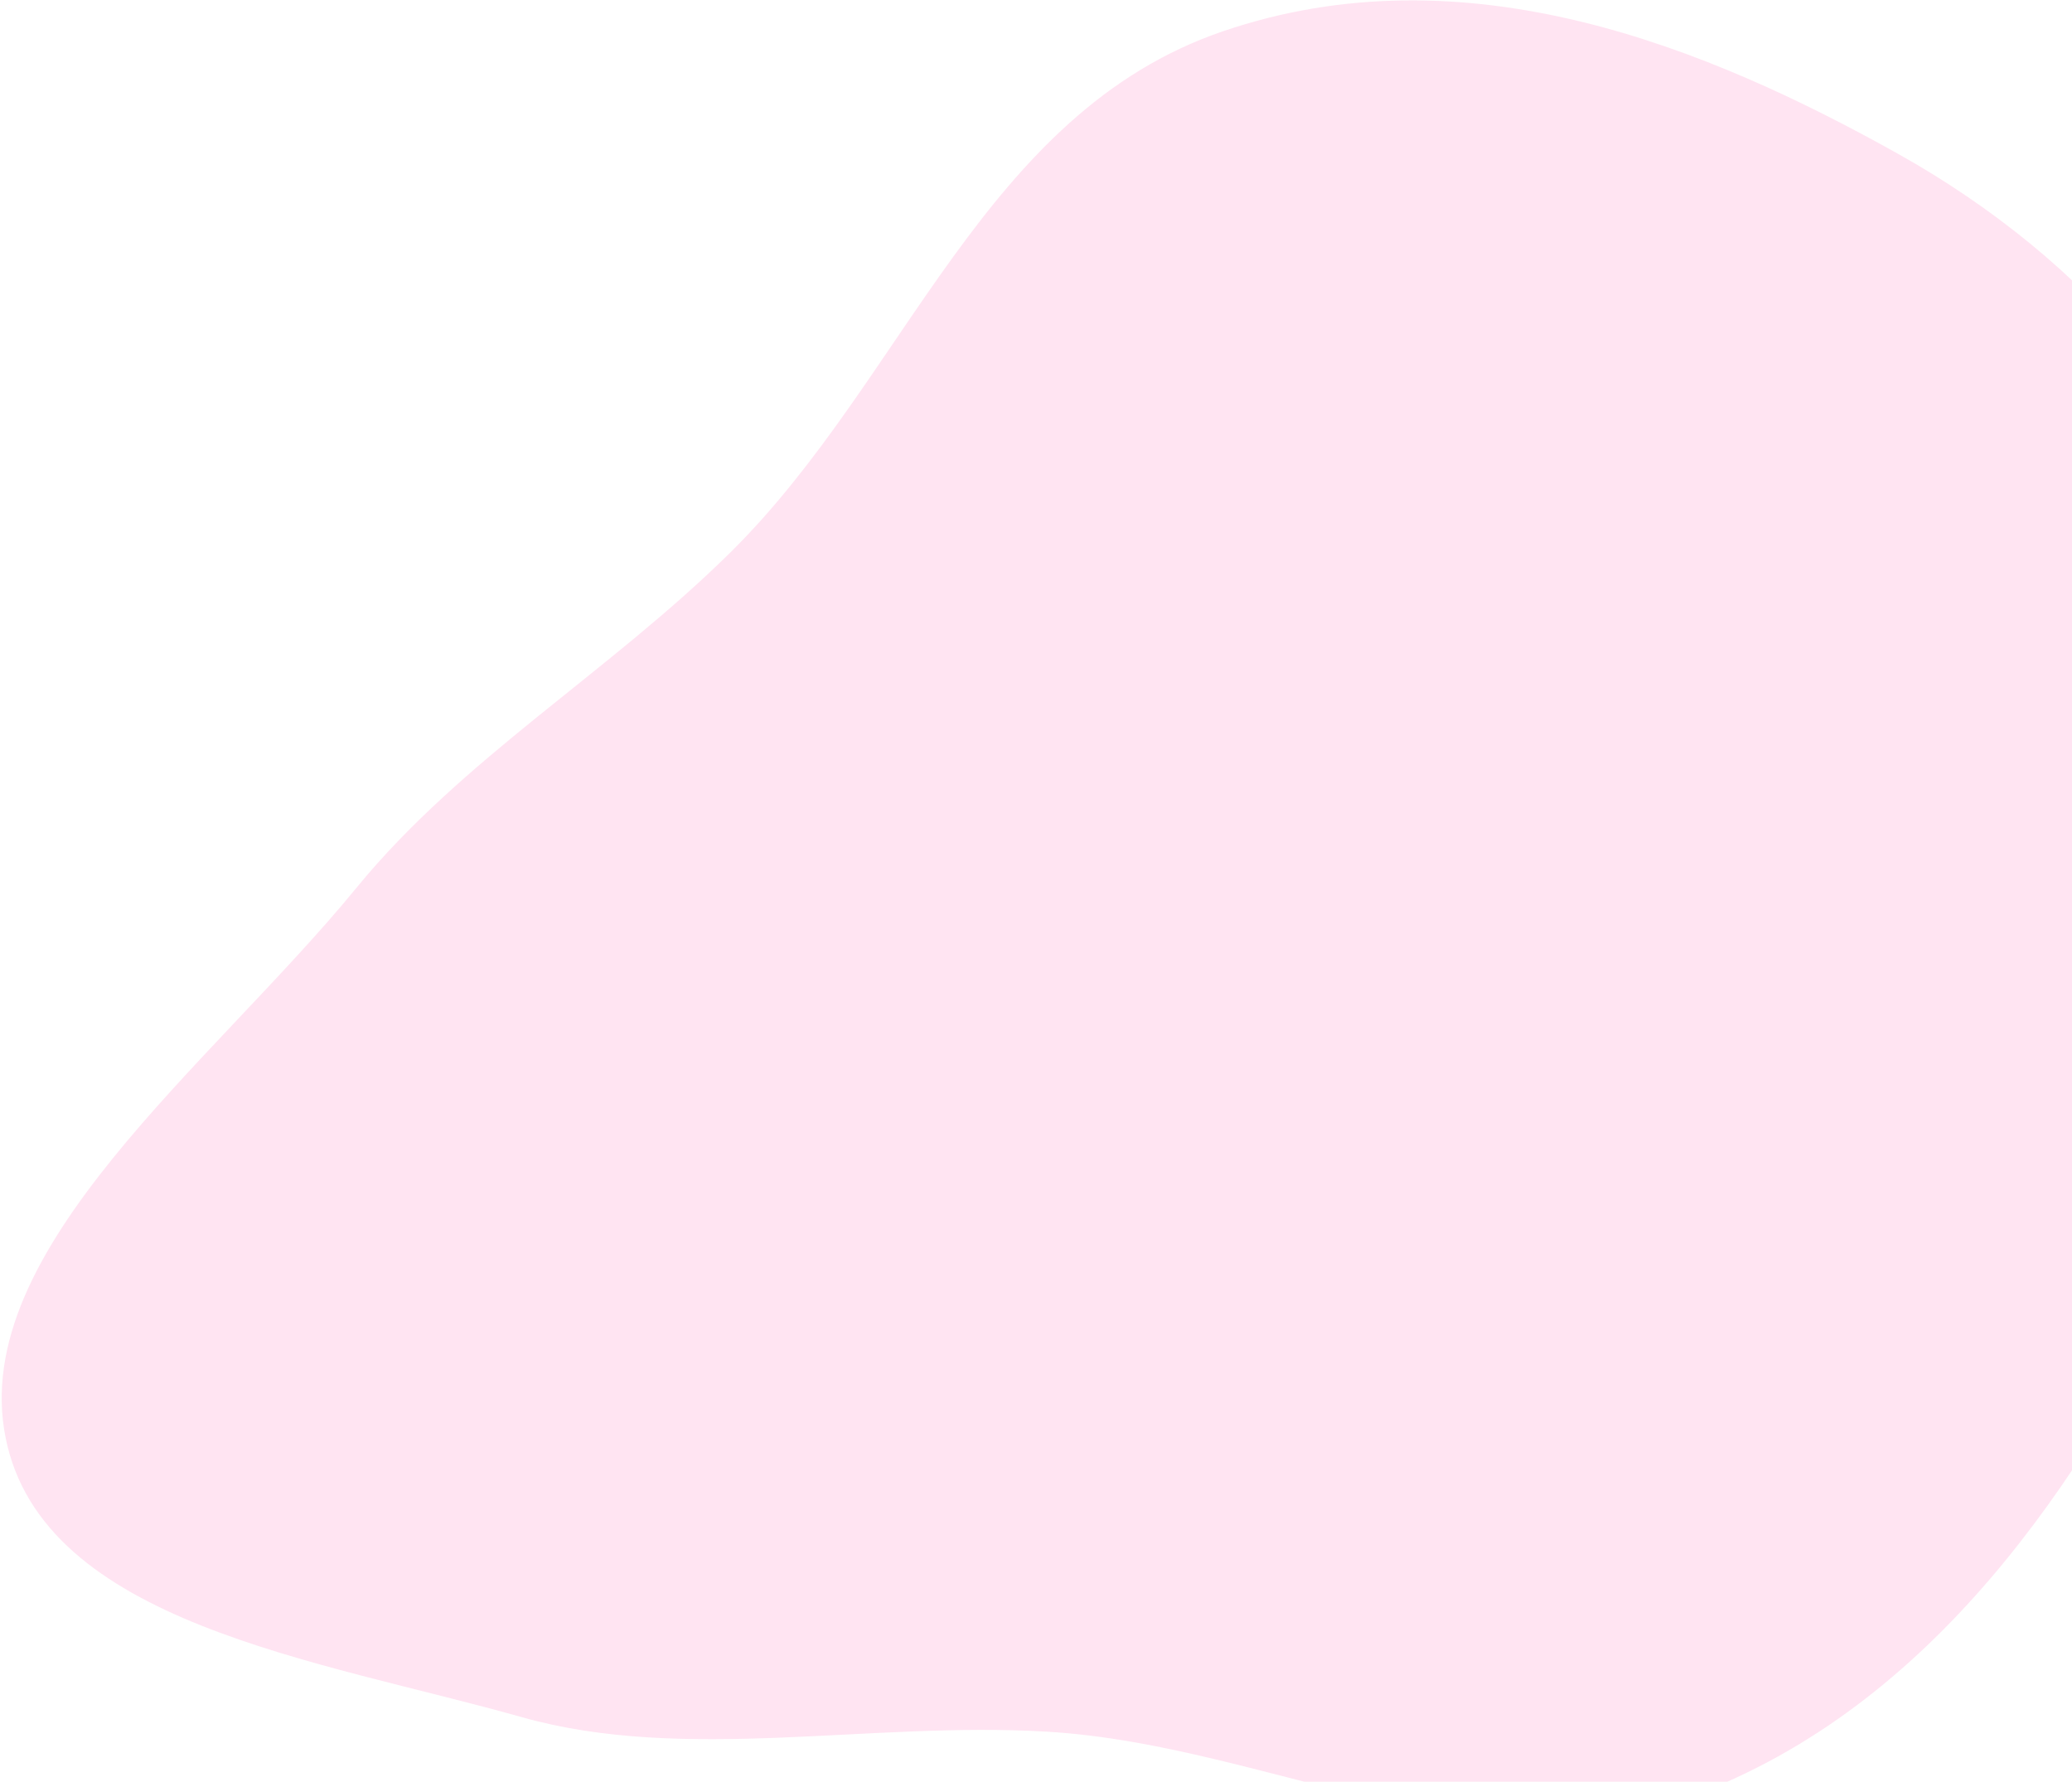 <svg width="314" height="270" viewBox="0 0 314 270" fill="none" xmlns="http://www.w3.org/2000/svg">
<path fill-rule="evenodd" clip-rule="evenodd" d="M287.518 23.243C316.496 39.429 337.506 64.124 345.684 94.338C353.815 124.383 348.111 158.002 332.61 189.85C317.324 221.256 295.522 255.95 259.769 270.858C225.261 285.247 193.423 264.462 158.593 262.41C131.651 260.823 103.728 267.18 79.073 260.214C48.312 251.523 6.463 246.042 0.844 217.839C-4.829 189.361 32.056 161.353 54.033 134.52C70.06 114.951 92.371 101.823 110.729 83.674C137.275 57.429 149.071 17.133 185.29 4.753C222.188 -7.86 258.803 7.205 287.518 23.243Z" fill="#FFA6D2" fill-opacity="0.3"/>
</svg>
